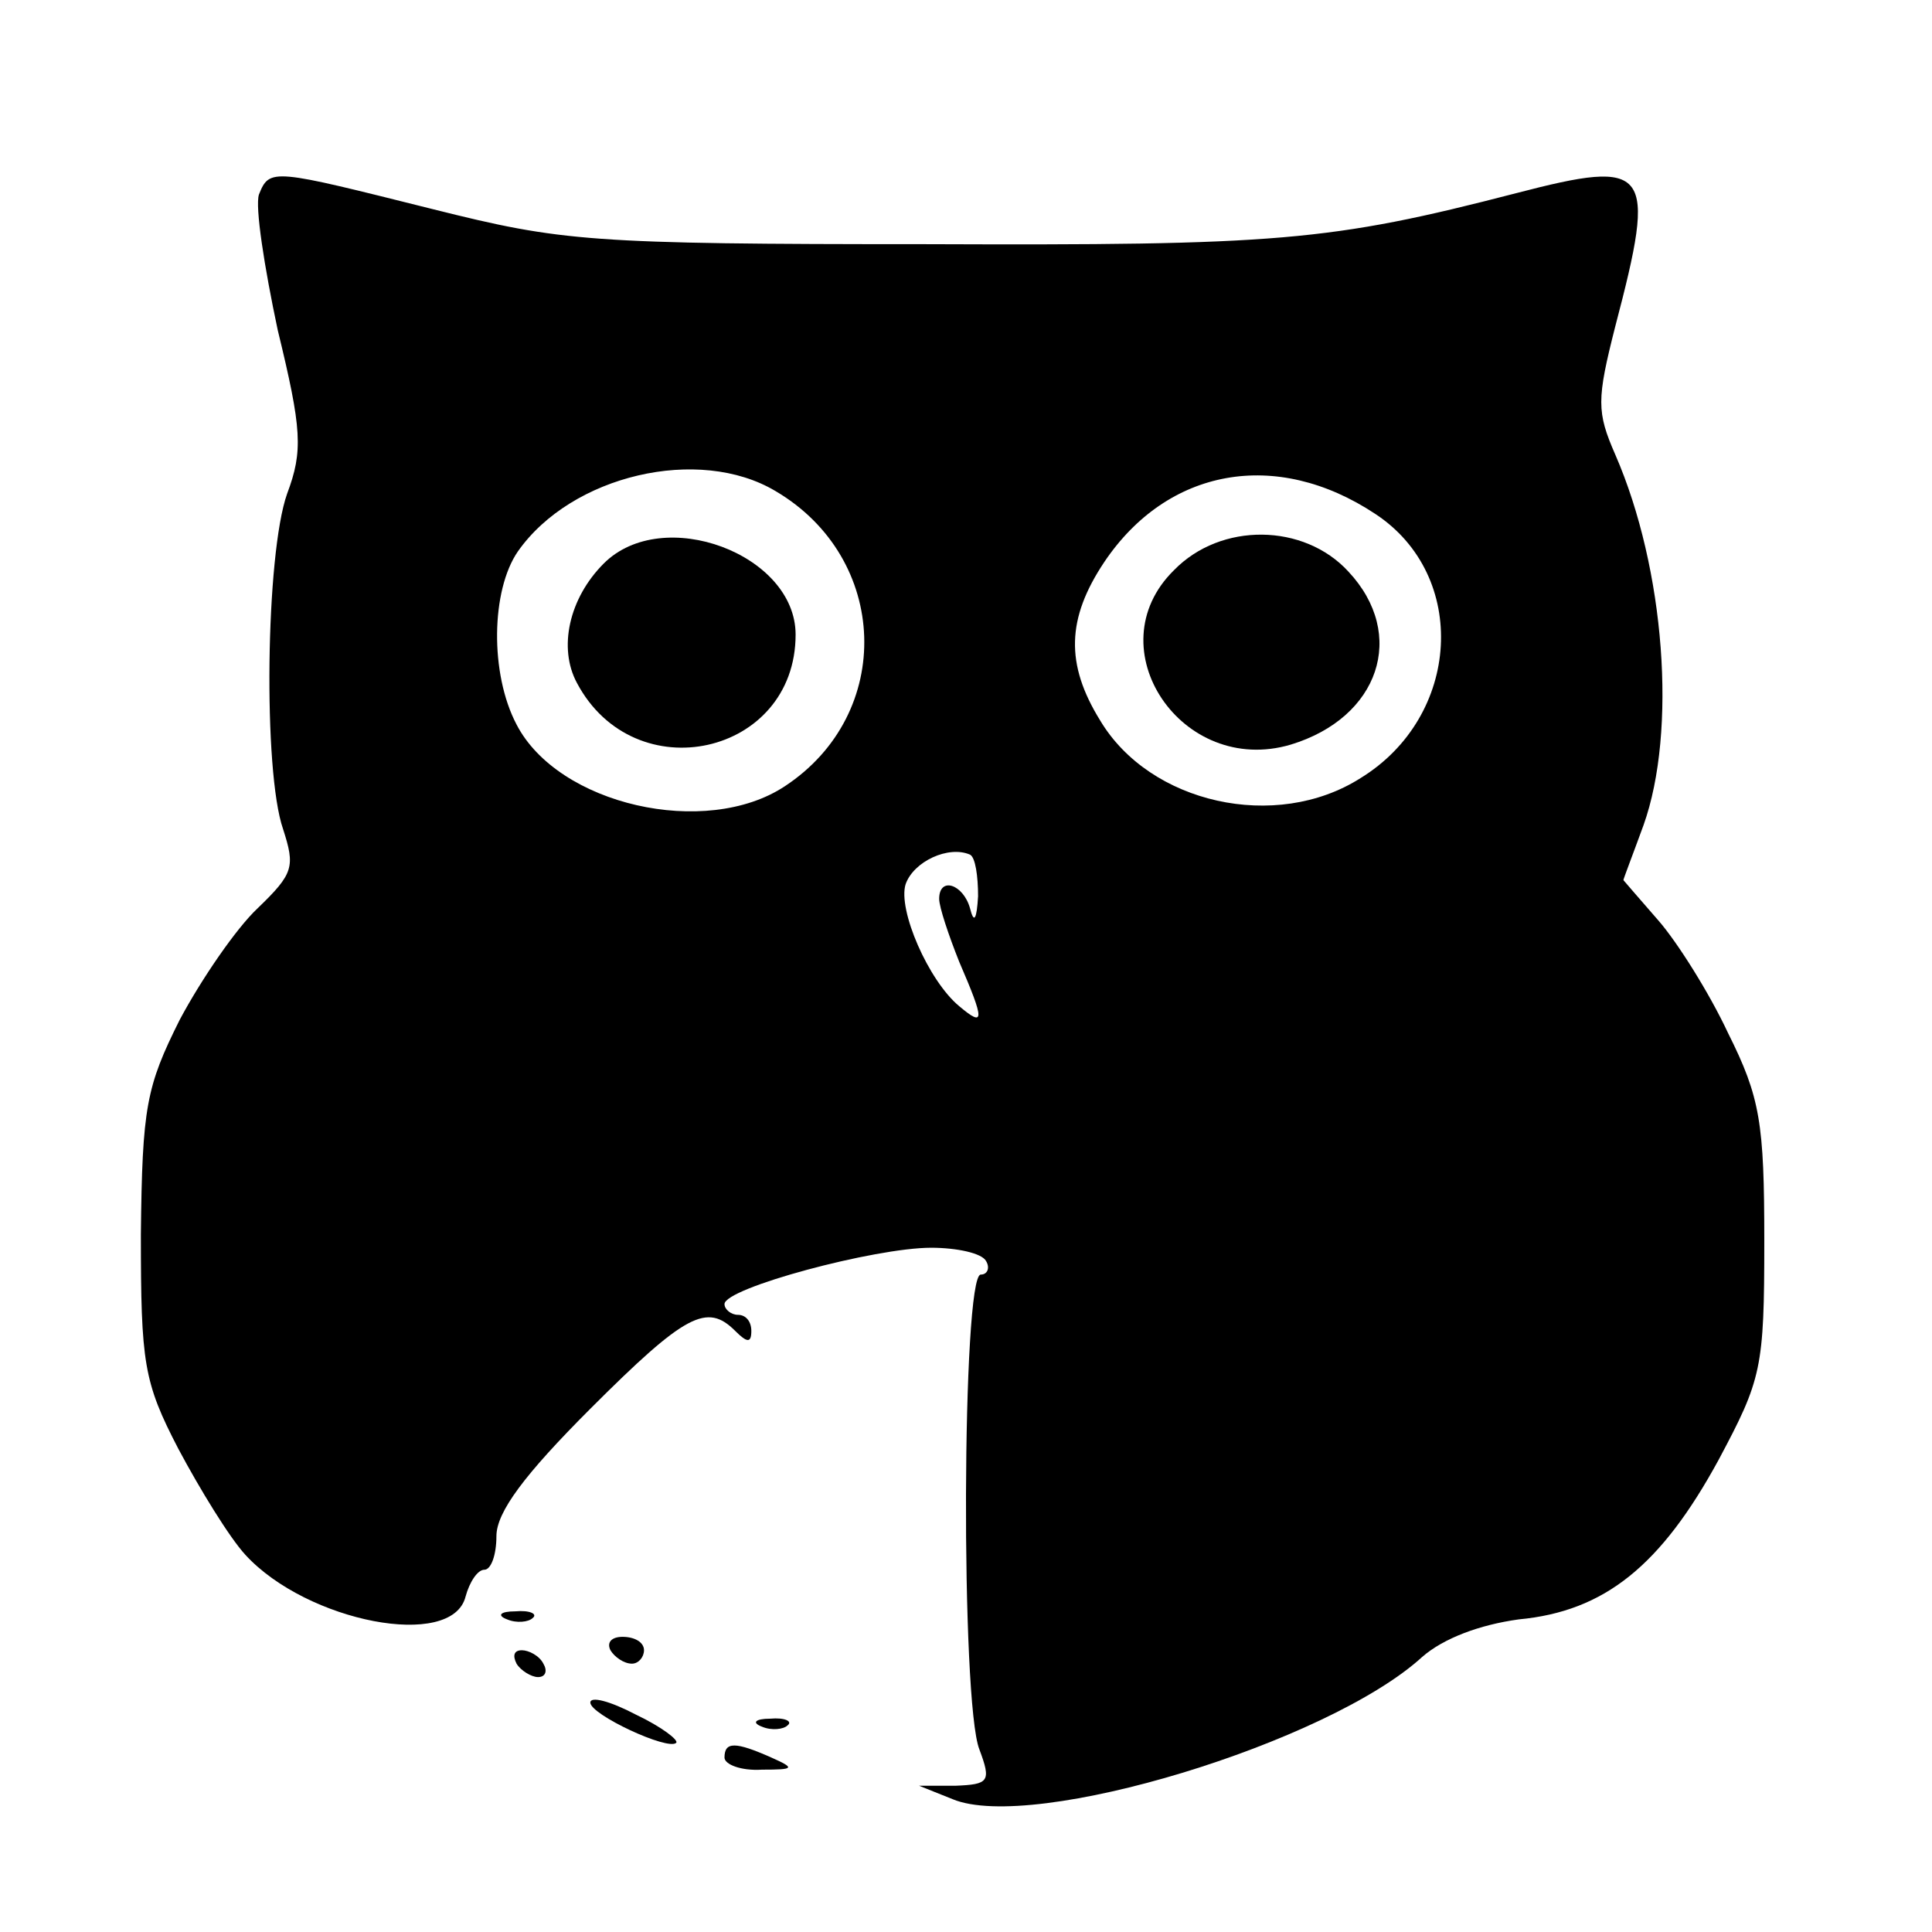 <?xml version="1.0" standalone="no"?>
<!DOCTYPE svg PUBLIC "-//W3C//DTD SVG 20010904//EN"
 "http://www.w3.org/TR/2001/REC-SVG-20010904/DTD/svg10.dtd">
<svg version="1.0" xmlns="http://www.w3.org/2000/svg"
 width="144pt" height="144pt" viewBox="0 0 144 144"
 preserveAspectRatio="xMidYMid meet">
<g transform="translate(0,144) scale(0.1,-0.1)"
fill="#000000" stroke="none">
<path d="M193 1295 c-3 -9 4 -54 14 -101 18 -74 19 -90 7 -122 -16 -45 -18
-207 -3 -250 9 -28 8 -33 -19 -59 -16 -15 -42 -53 -58 -83 -25 -50 -28 -65
-29 -160 0 -96 2 -110 28 -160 16 -30 38 -66 50 -79 46 -50 154 -71 164 -31 3
11 9 20 14 20 5 0 9 11 9 25 0 18 21 46 70 95 71 71 87 79 108 58 9 -9 12 -9
12 0 0 7 -4 12 -10 12 -5 0 -10 4 -10 8 0 12 112 42 154 42 19 0 38 -4 41 -10
3 -5 1 -10 -4 -10 -14 0 -15 -319 -1 -354 9 -24 7 -26 -18 -27 l-27 0 25 -10
c60 -25 280 42 350 106 16 14 43 24 72 28 64 6 106 40 149 119 32 60 34 68 34
163 0 88 -3 107 -27 155 -14 30 -38 68 -52 84 -14 16 -26 30 -26 30 0 1 7 19
15 41 25 70 16 191 -21 276 -14 32 -14 41 0 96 31 118 26 125 -74 99 -139 -36
-178 -39 -440 -38 -251 0 -271 2 -367 26 -120 30 -122 31 -130 11z m385 -221
c85 -50 89 -166 7 -220 -59 -39 -169 -14 -200 46 -20 38 -19 100 1 129 40 57
135 79 192 45z m447 -17 c70 -46 64 -151 -11 -197 -63 -40 -157 -19 -194 43
-26 42 -25 76 3 118 47 70 128 85 202 36z m-296 -285 c-1 -17 -3 -21 -6 -9 -5
18 -23 24 -23 7 0 -6 7 -27 15 -47 19 -44 19 -49 0 -33 -23 19 -46 72 -40 91
6 17 32 29 48 22 4 -2 6 -16 6 -31z"/>
<path d="M450 1020 c-26 -26 -34 -63 -20 -89 43 -81 163 -54 163 36 0 60 -99
97 -143 53z"/>
<path d="M875 1015 c-59 -58 6 -154 87 -130 66 20 87 82 43 129 -33 36 -95 37
-130 1z"/>
<path d="M378 233 c7 -3 16 -2 19 1 4 3 -2 6 -13 5 -11 0 -14 -3 -6 -6z"/>
<path d="M455 210 c3 -5 10 -10 16 -10 5 0 9 5 9 10 0 6 -7 10 -16 10 -8 0
-12 -4 -9 -10z"/>
<path d="M385 200 c3 -5 11 -10 16 -10 6 0 7 5 4 10 -3 6 -11 10 -16 10 -6 0
-7 -4 -4 -10z"/>
<path d="M440 171 c0 -9 58 -36 64 -30 2 2 -11 12 -30 21 -19 10 -34 14 -34 9z"/>
<path d="M568 153 c7 -3 16 -2 19 1 4 3 -2 6 -13 5 -11 0 -14 -3 -6 -6z"/>
<path d="M540 130 c0 -5 12 -10 28 -9 24 0 25 1 7 9 -27 12 -35 12 -35 0z"/>
</g>
</svg>
